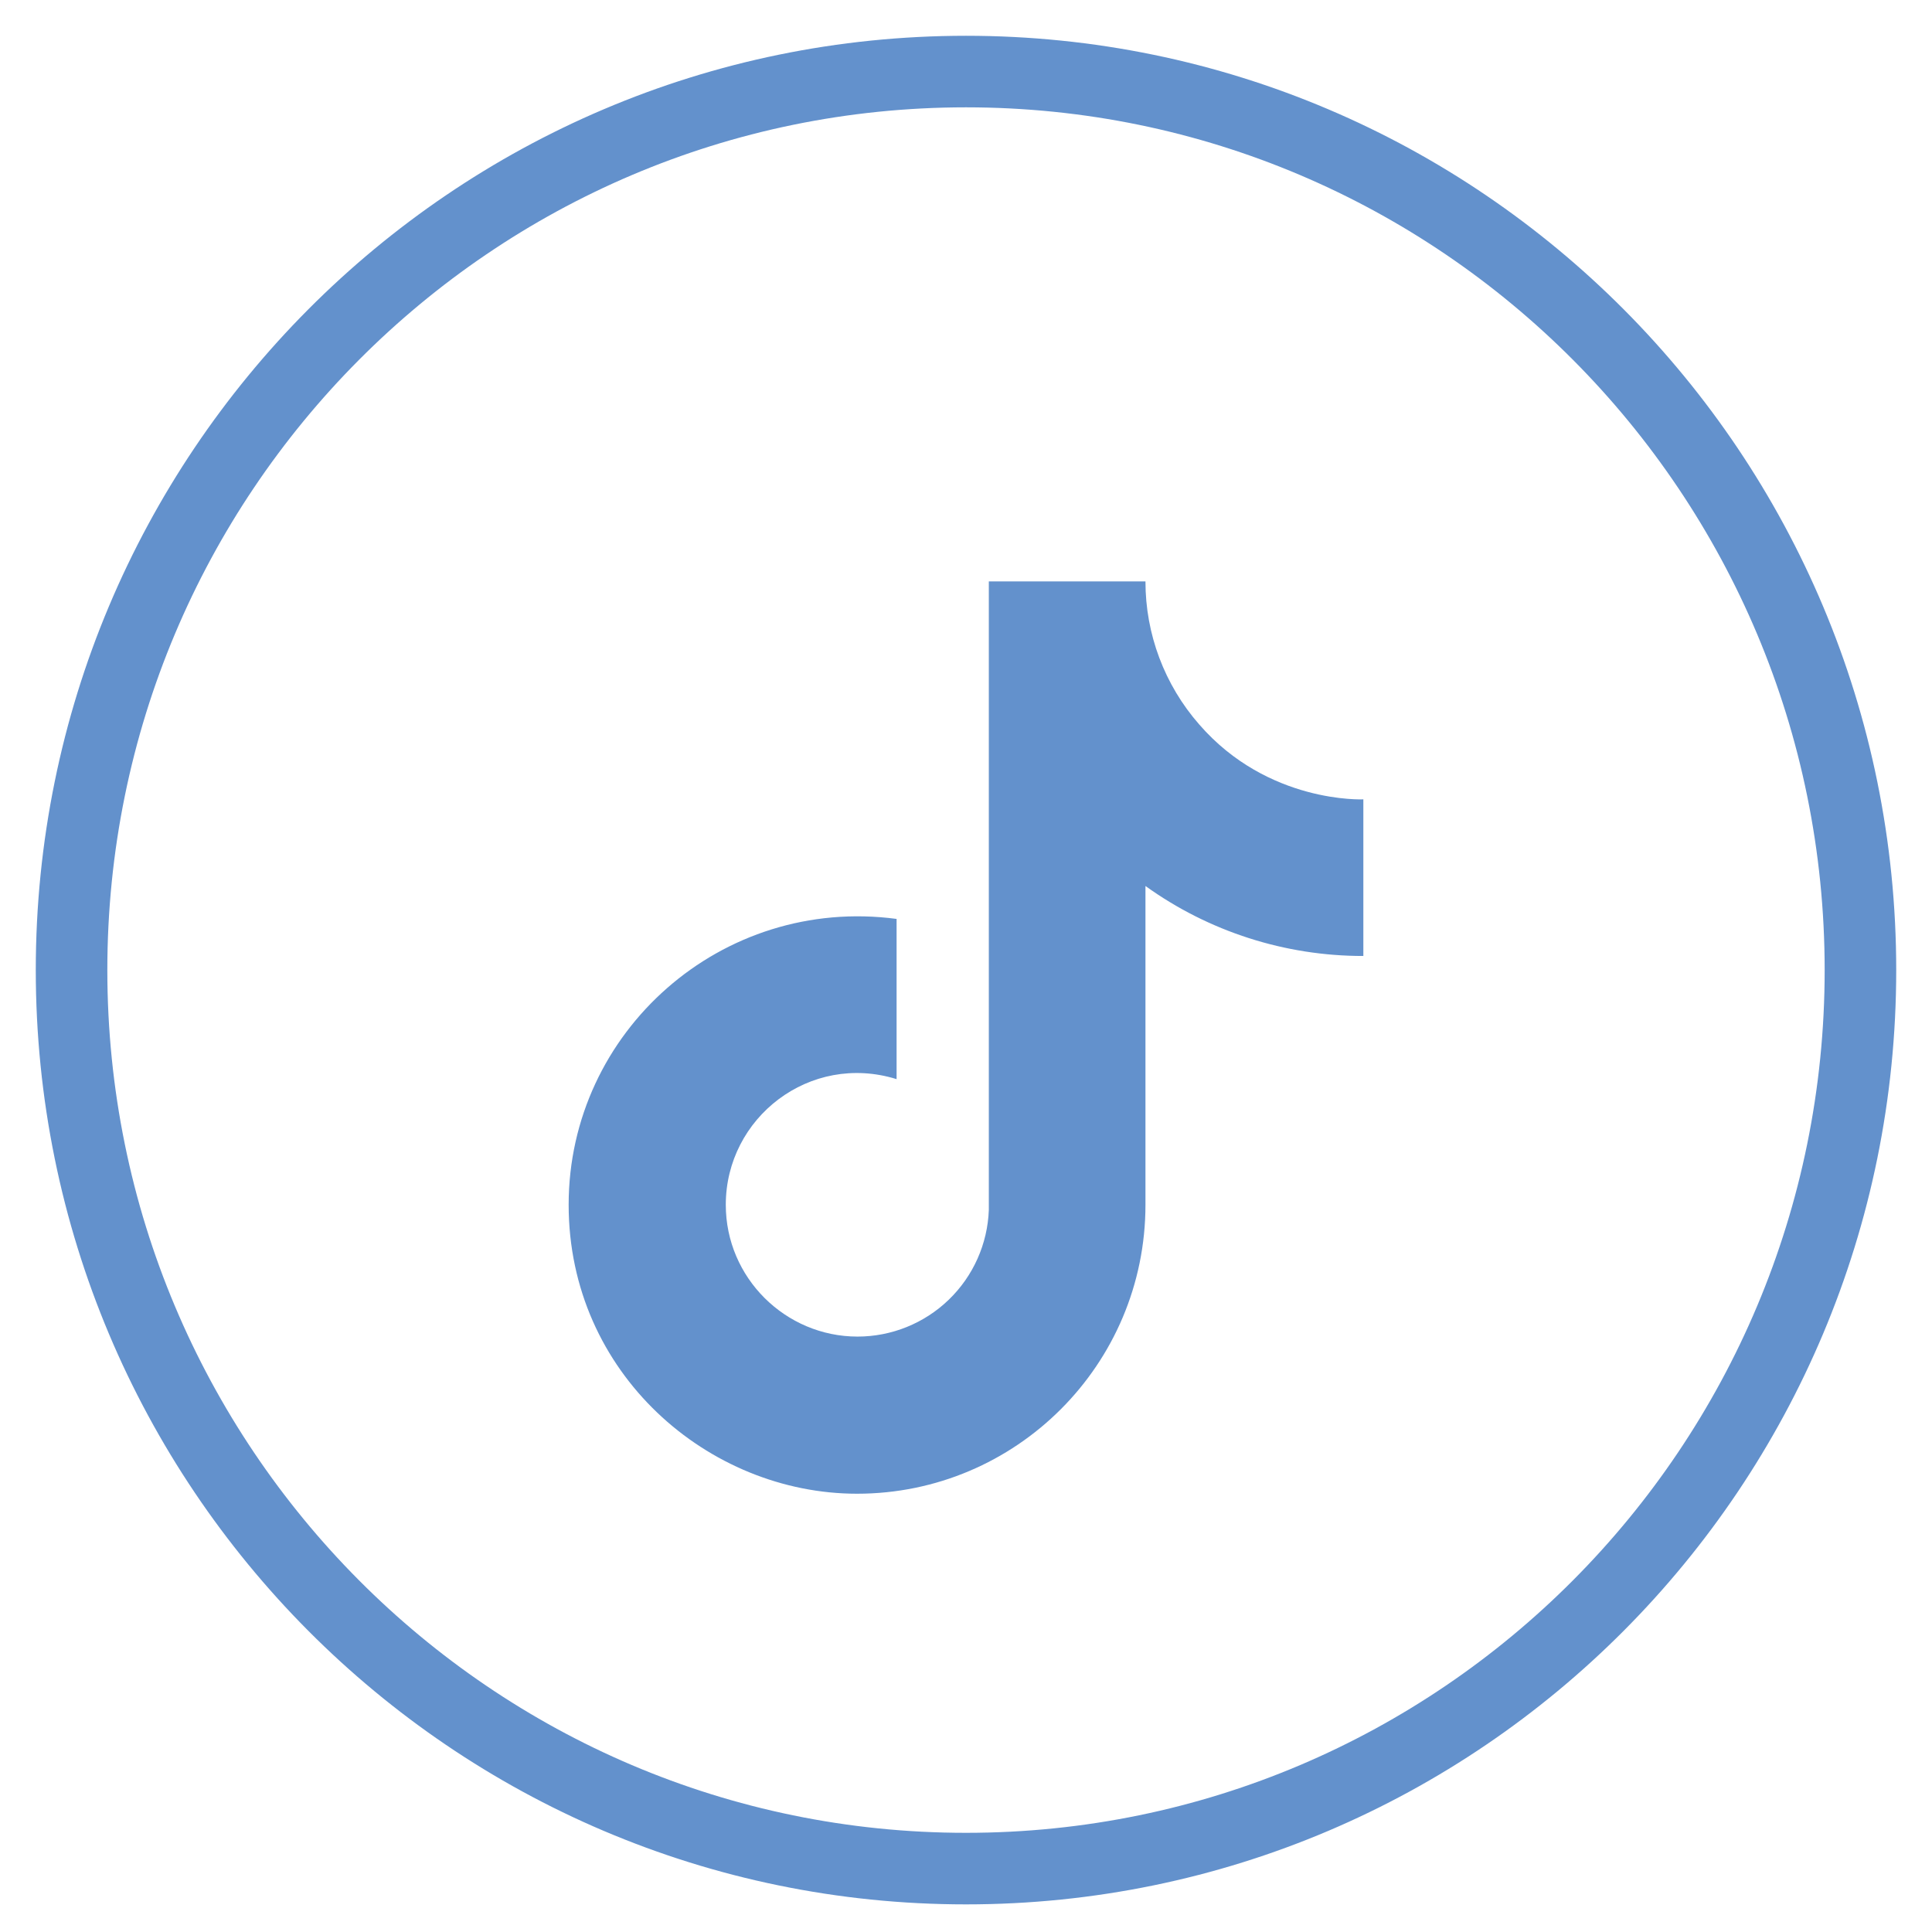 <svg width="27" height="27" viewBox="0 0 27 27" fill="none" xmlns="http://www.w3.org/2000/svg">
<path d="M13.5 26.114C20.404 26.114 26 20.492 26 13.557C26 6.622 20.404 1 13.5 1C6.596 1 1 6.622 1 13.557C1 20.492 6.596 26.114 13.5 26.114Z" stroke="#6391CC"/>
<path d="M16.758 10.123C16.274 9.57 16.007 8.86 16.008 8.125H13.819V16.908C13.802 17.384 13.601 17.834 13.259 18.164C12.917 18.494 12.46 18.679 11.984 18.679C10.978 18.679 10.143 17.858 10.143 16.837C10.143 15.619 11.318 14.705 12.53 15.081V12.842C10.086 12.517 7.947 14.415 7.947 16.837C7.947 19.196 9.902 20.875 11.977 20.875C14.201 20.875 16.008 19.069 16.008 16.837V12.382C16.895 13.02 17.961 13.361 19.053 13.36V11.171C19.053 11.171 17.722 11.235 16.758 10.123Z" fill="#6391CC"/>
</svg>

